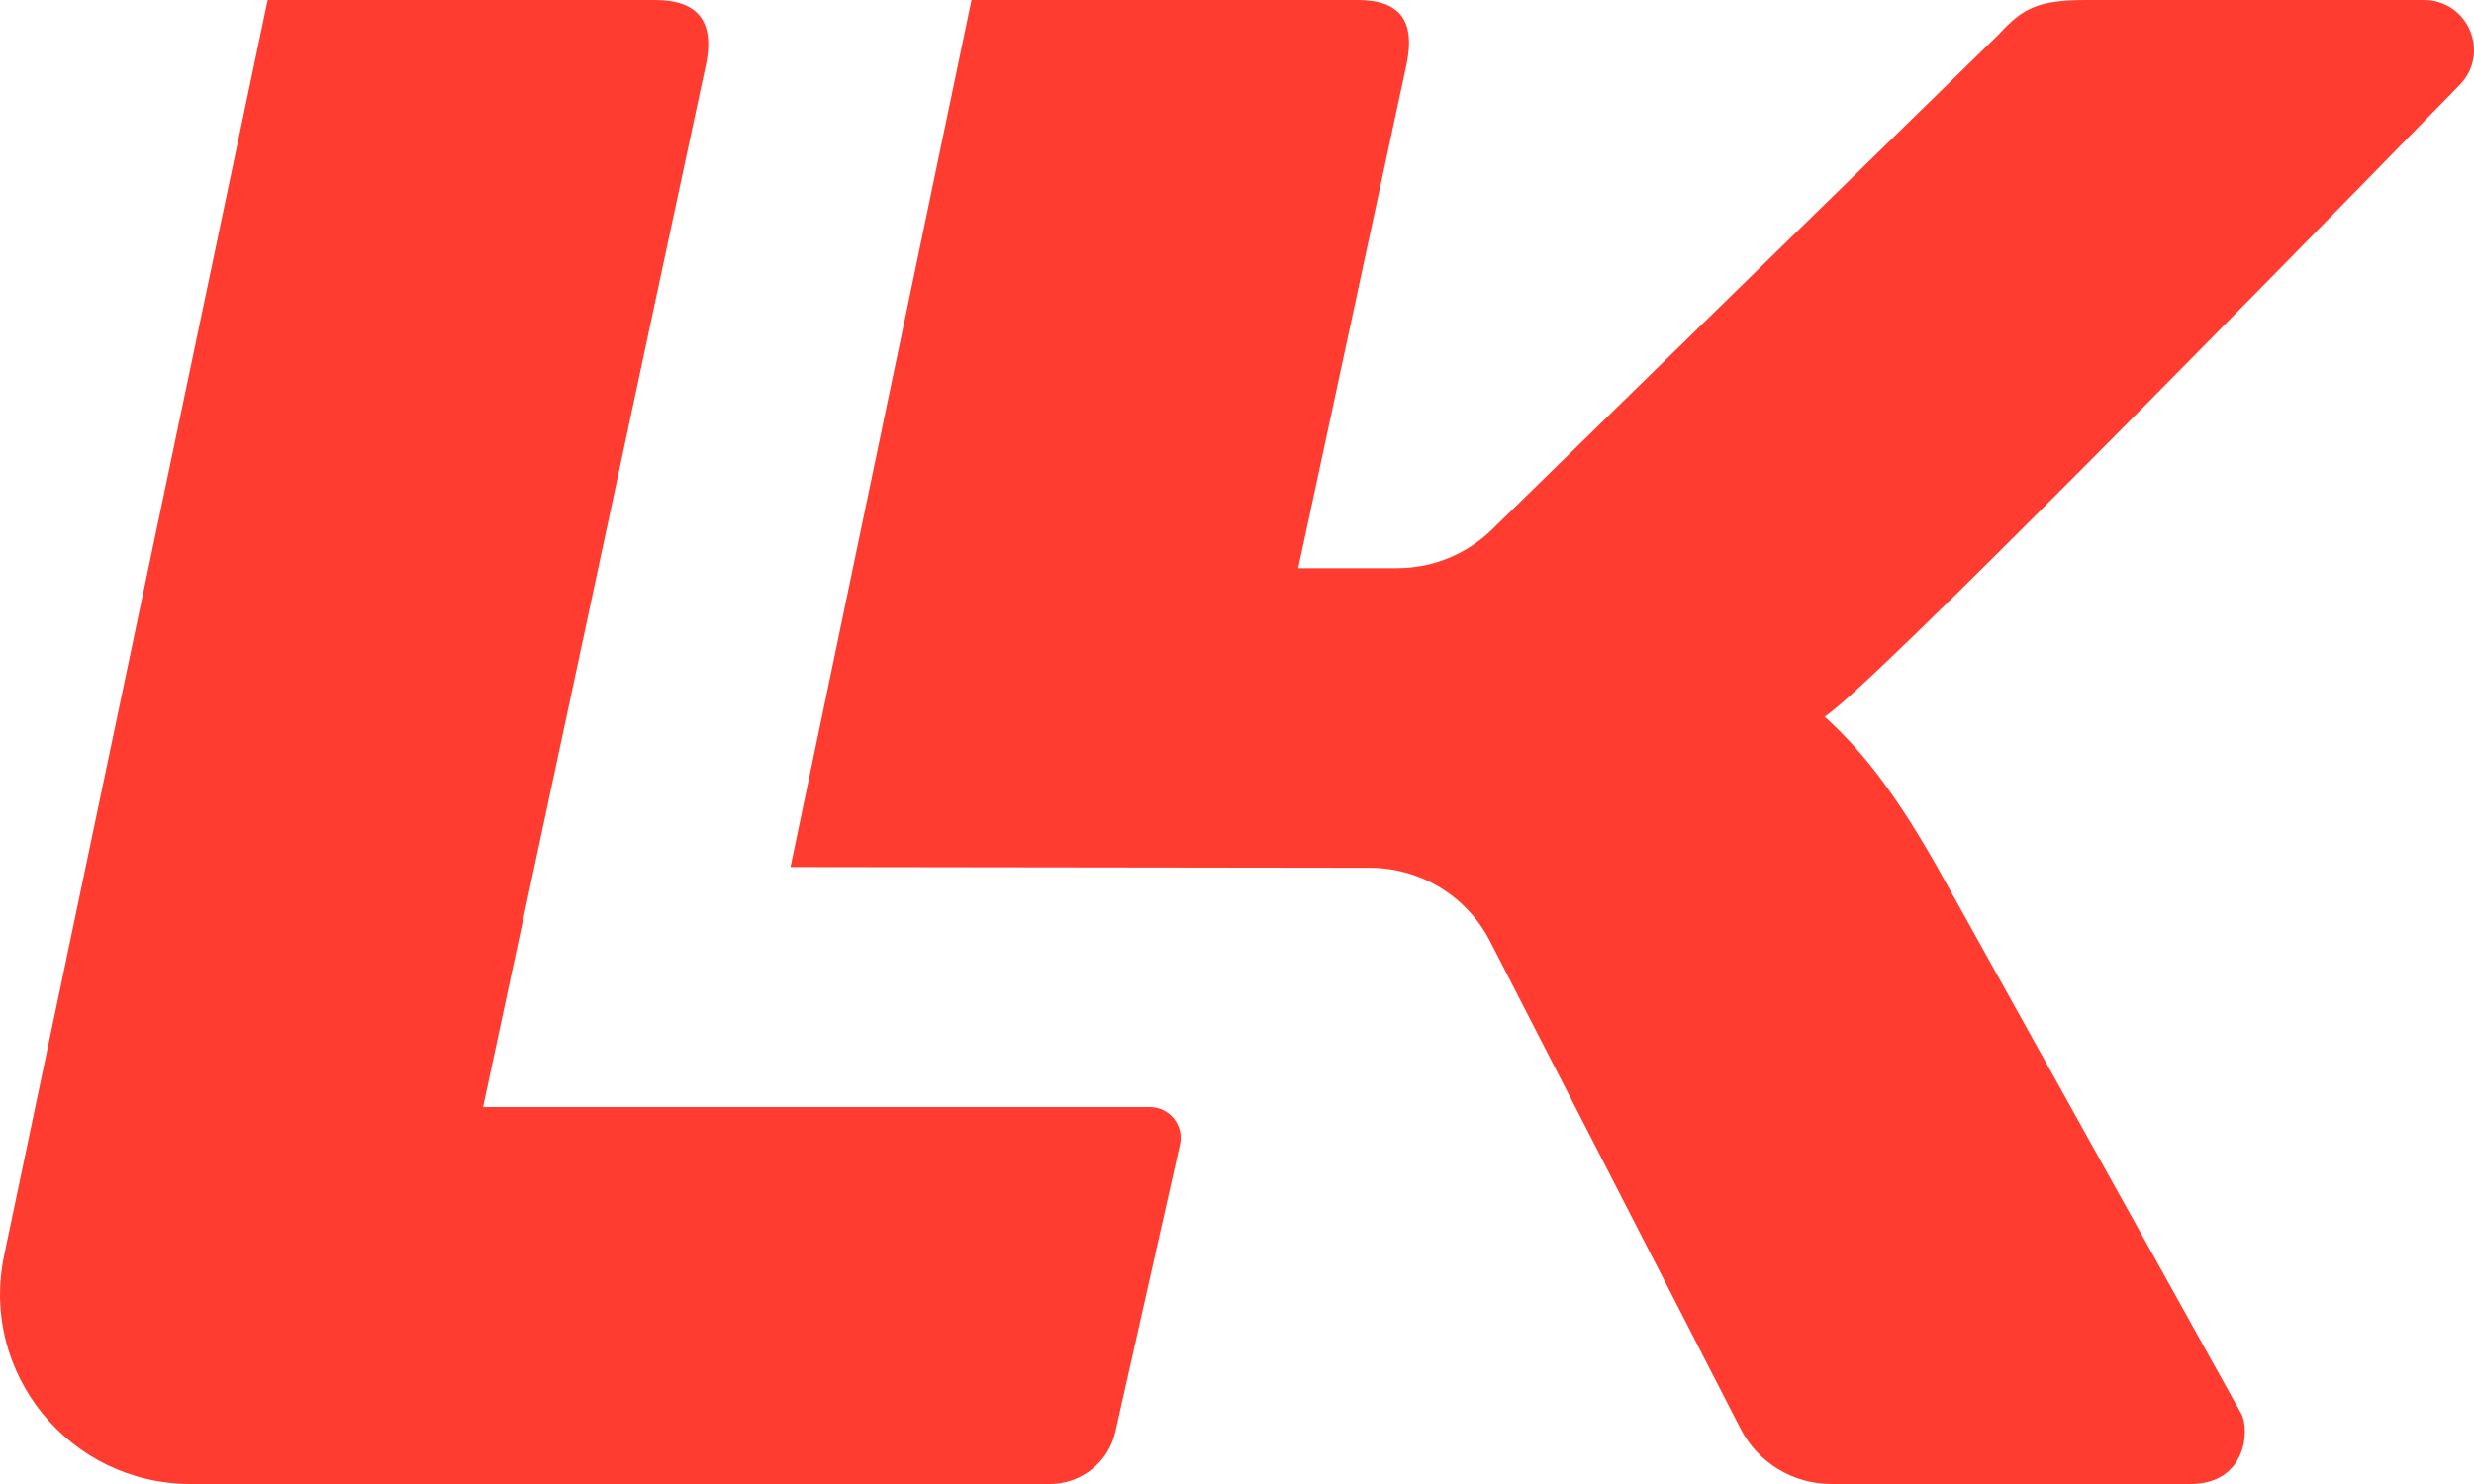 <svg width="50" height="30" viewBox="0 0 50 30" fill="none" xmlns="http://www.w3.org/2000/svg">
<rect x="0" y="0" width="50" height="30" fill="#333333" stroke="none"/>
<g clip-path="url(#clip0_62_1414)">
<mask id="mask0_62_1414" style="mask-type:luminance" maskUnits="userSpaceOnUse" x="-13" y="-21" width="72" height="72">
<path d="M39 -21H7C-4.046 -21 -13 -12.046 -13 -1V31C-13 42.046 -4.046 51 7 51H39C50.046 51 59 42.046 59 31V-1C59 -12.046 50.046 -21 39 -21Z" fill="white"/>
</mask>
<g mask="url(#mask0_62_1414)">
<path d="M39 -21H7C-4.046 -21 -13 -12.046 -13 -1V31C-13 42.046 -4.046 51 7 51H39C50.046 51 59 42.046 59 31V-1C59 -12.046 50.046 -21 39 -21Z" fill="white"/>
<path d="M19.634 0H27.441C28.301 0 28.602 0.429 28.429 1.286L26.236 11.486H28.237C28.953 11.486 29.639 11.206 30.149 10.709L40.404 0.686C40.878 0.171 41.179 0 42.169 0H48.985C49.881 0 50.336 1.073 49.712 1.714C46.072 5.448 37.676 14.025 36.873 14.486C37.733 15.257 38.422 16.243 39.152 17.529L45.3 28.586C45.473 28.929 45.386 30 44.269 30H37.008C36.236 30 35.529 29.57 35.177 28.883L30.112 19.024C29.645 18.116 28.709 17.544 27.685 17.543L15.976 17.528L19.634 0Z" fill="#FF3C2F"/>
<path d="M5.409 0H13.239C14.1 0 14.443 0.429 14.271 1.286C12.903 7.69 9.762 22.38 9.762 22.38H23.239C23.637 22.38 23.933 22.749 23.847 23.136L22.541 28.945C22.402 29.561 21.853 30 21.22 30H3.852C1.408 30 -0.417 27.76 0.084 25.376L5.409 0Z" fill="#FF3C2F"/>
</g>
</g>
<defs>
<clipPath id="clip0_62_1414">
<rect width="50" height="30" fill="white"/>
</clipPath>
</defs>
</svg>
